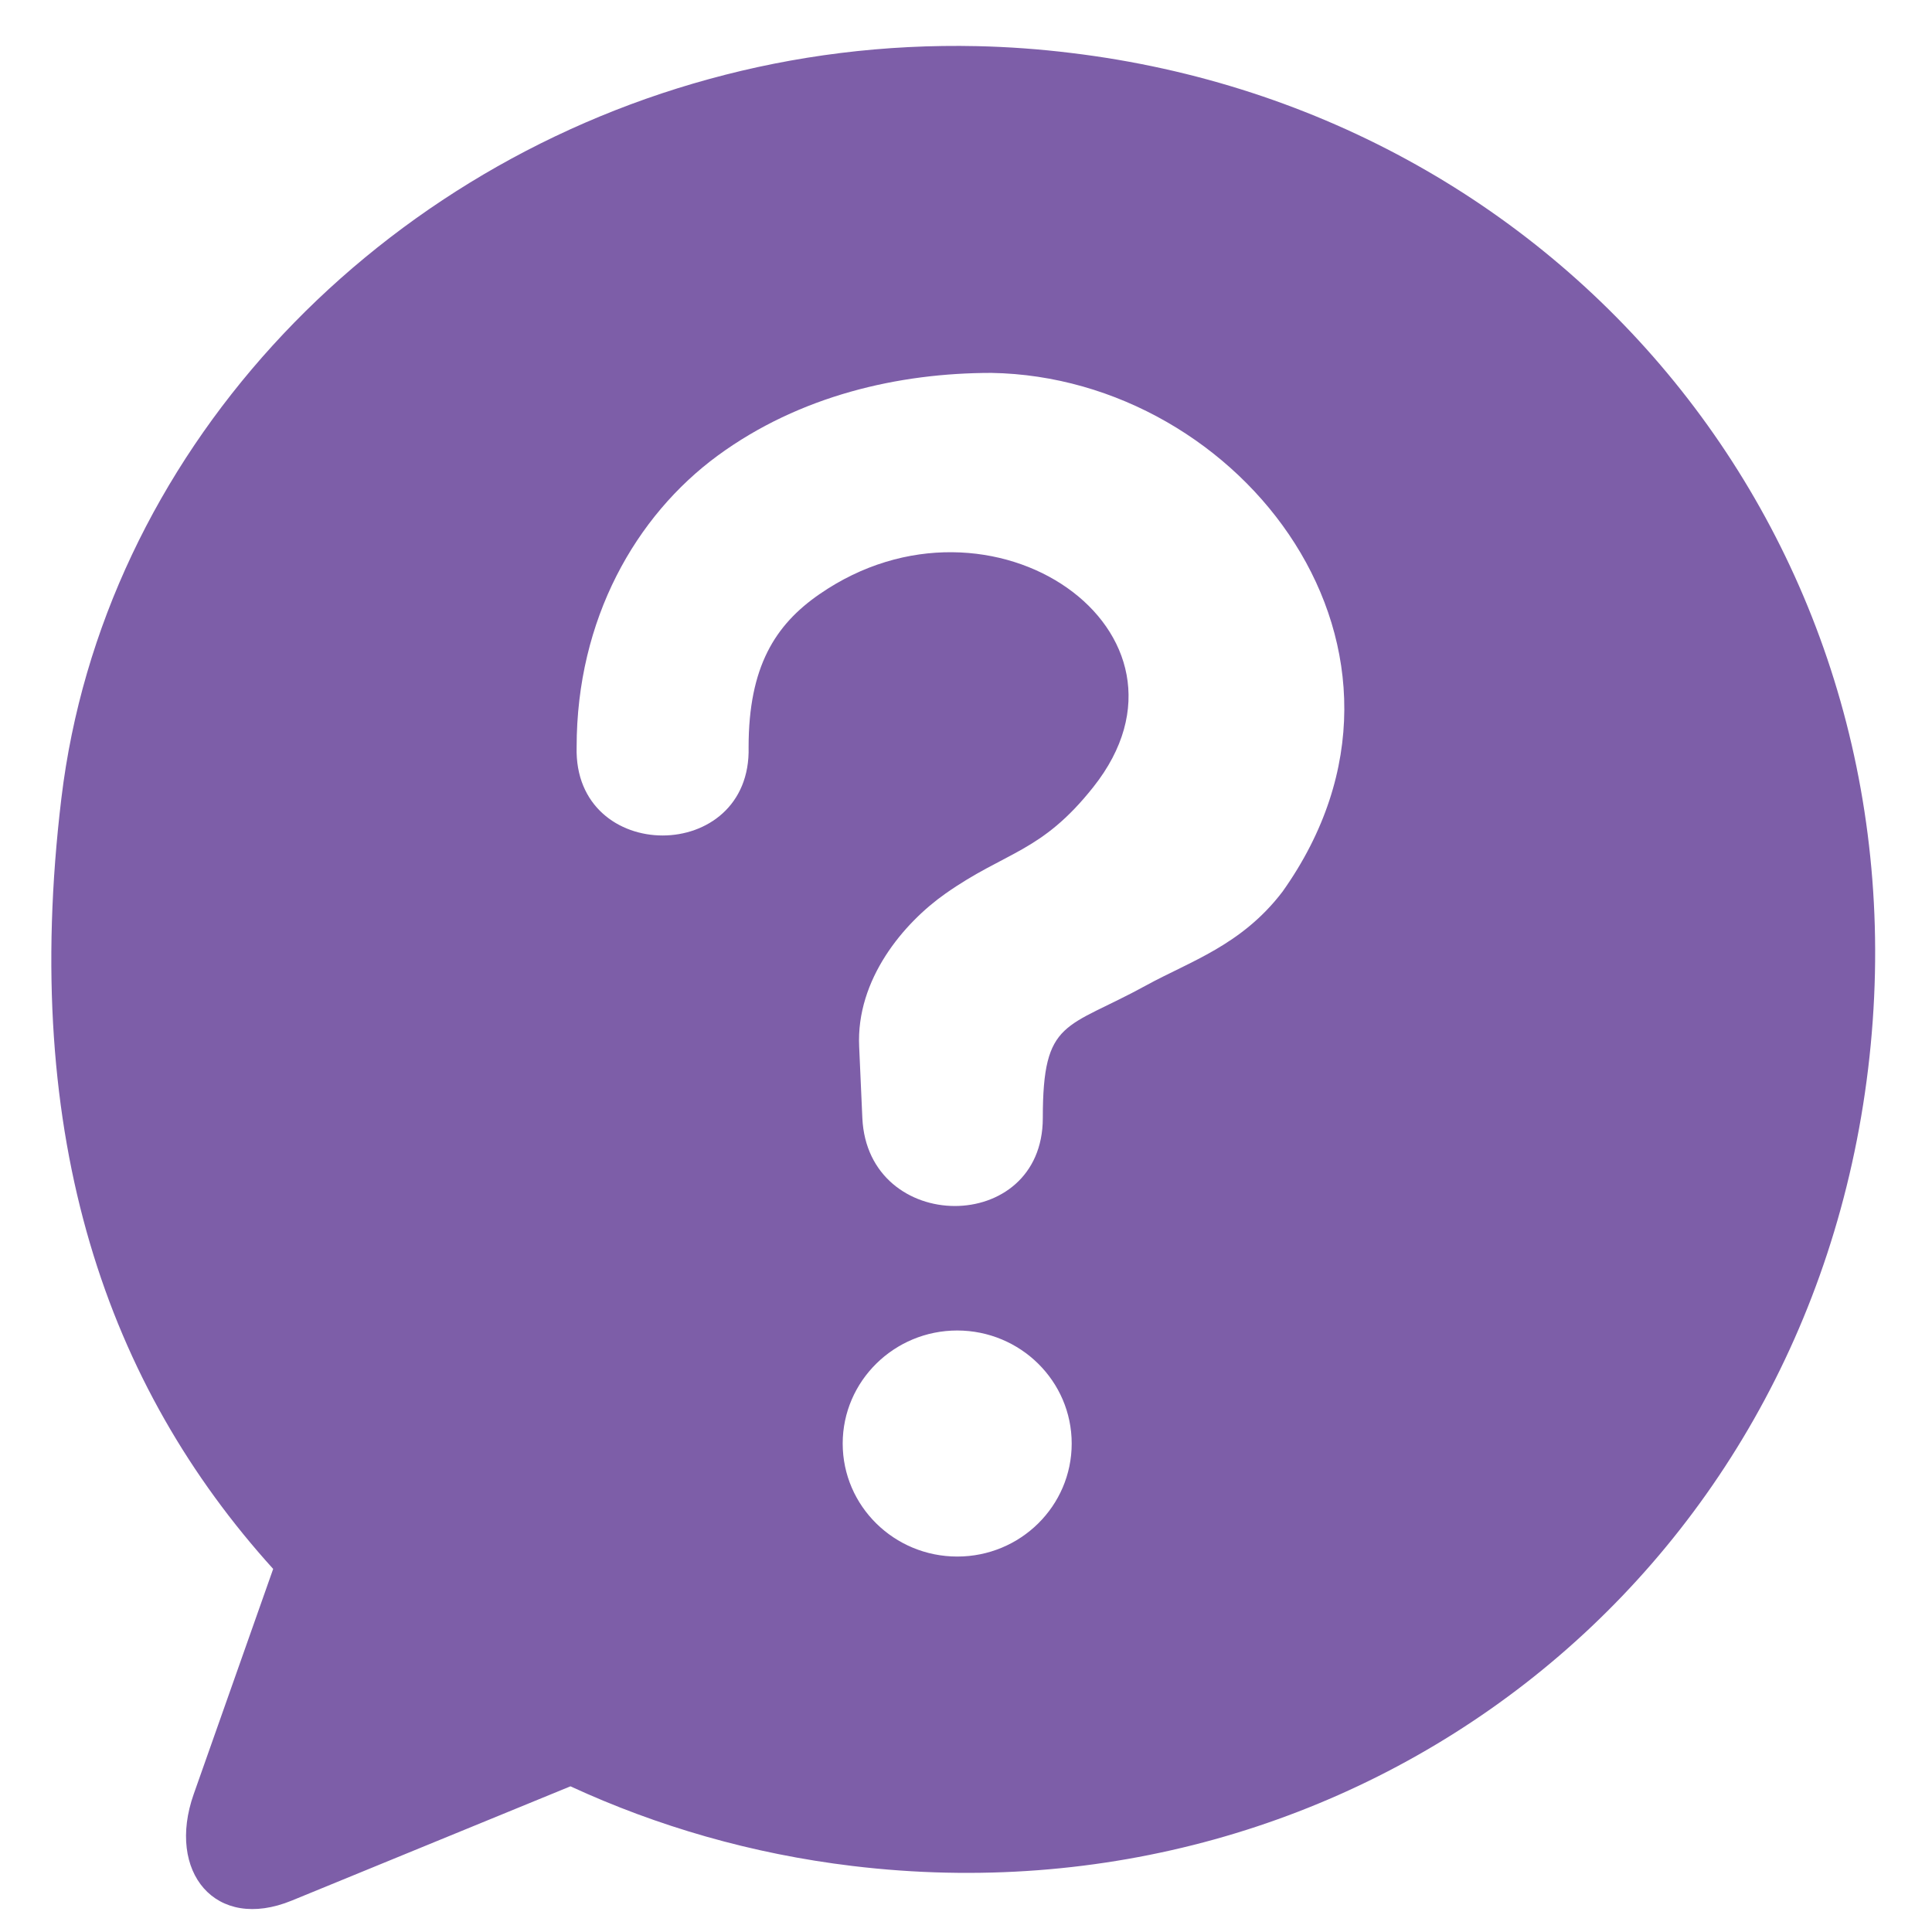 <svg version="1.0" preserveAspectRatio="xMidYMid meet" height="256" viewBox="0 0 192 192" zoomAndPan="magnify" width="256" xmlns:xlink="http://www.w3.org/1999/xlink" xmlns="http://www.w3.org/2000/svg"><defs><clipPath id="0275b5a5de"><path clip-rule="nonzero" d="M 5 4.434 L 187 4.434 L 187 190 L 5 190 Z M 5 4.434"></path></clipPath></defs><g clip-path="url(#0275b5a5de)"><path fill-rule="evenodd" fill-opacity="1" d="M 95.133 132.223 C 101.414 132.234 106.504 137.258 106.504 143.457 C 106.504 149.664 101.414 154.688 95.133 154.688 C 88.855 154.688 83.746 149.664 83.746 143.457 C 83.746 137.262 88.855 132.223 95.133 132.223 Z M 98.527 37.059 C 123.422 37.465 144.426 64.719 127.457 88.609 C 123.395 93.941 118.27 95.531 113.891 97.934 C 105.918 102.316 103.633 101.199 103.633 111.109 C 103.633 122.812 86.234 122.719 85.699 111.109 L 85.383 104.027 C 85.062 97.305 89.836 91.707 93.938 88.82 C 99.977 84.562 103.449 84.785 108.656 78.211 C 120.855 62.836 98.582 47.188 81.43 59.055 C 77.031 62.094 74.395 66.266 74.395 74.246 C 74.703 85.957 56.996 85.957 57.305 74.246 C 57.305 61.535 63.176 51.262 71.328 45.277 C 79.477 39.309 89.316 37.059 98.527 37.059 Z M 97.129 4.586 C 87.914 4.379 78.957 5.523 70.477 7.855 C 36.539 17.148 10.188 45.355 6.102 79.316 C 2.012 113.281 10.734 137.777 27.148 155.918 L 19.25 178.301 C 16.527 186.023 21.398 191.992 28.992 188.879 L 56.691 177.523 C 65.316 181.5 74.723 184.238 84.715 185.438 C 134.645 191.449 179.48 157.441 185.652 106.211 C 191.836 54.996 156.344 11.273 106.43 5.262 C 103.316 4.879 100.199 4.656 97.129 4.586 Z M 97.129 4.586" fill="#7d5ea8"></path></g></svg>